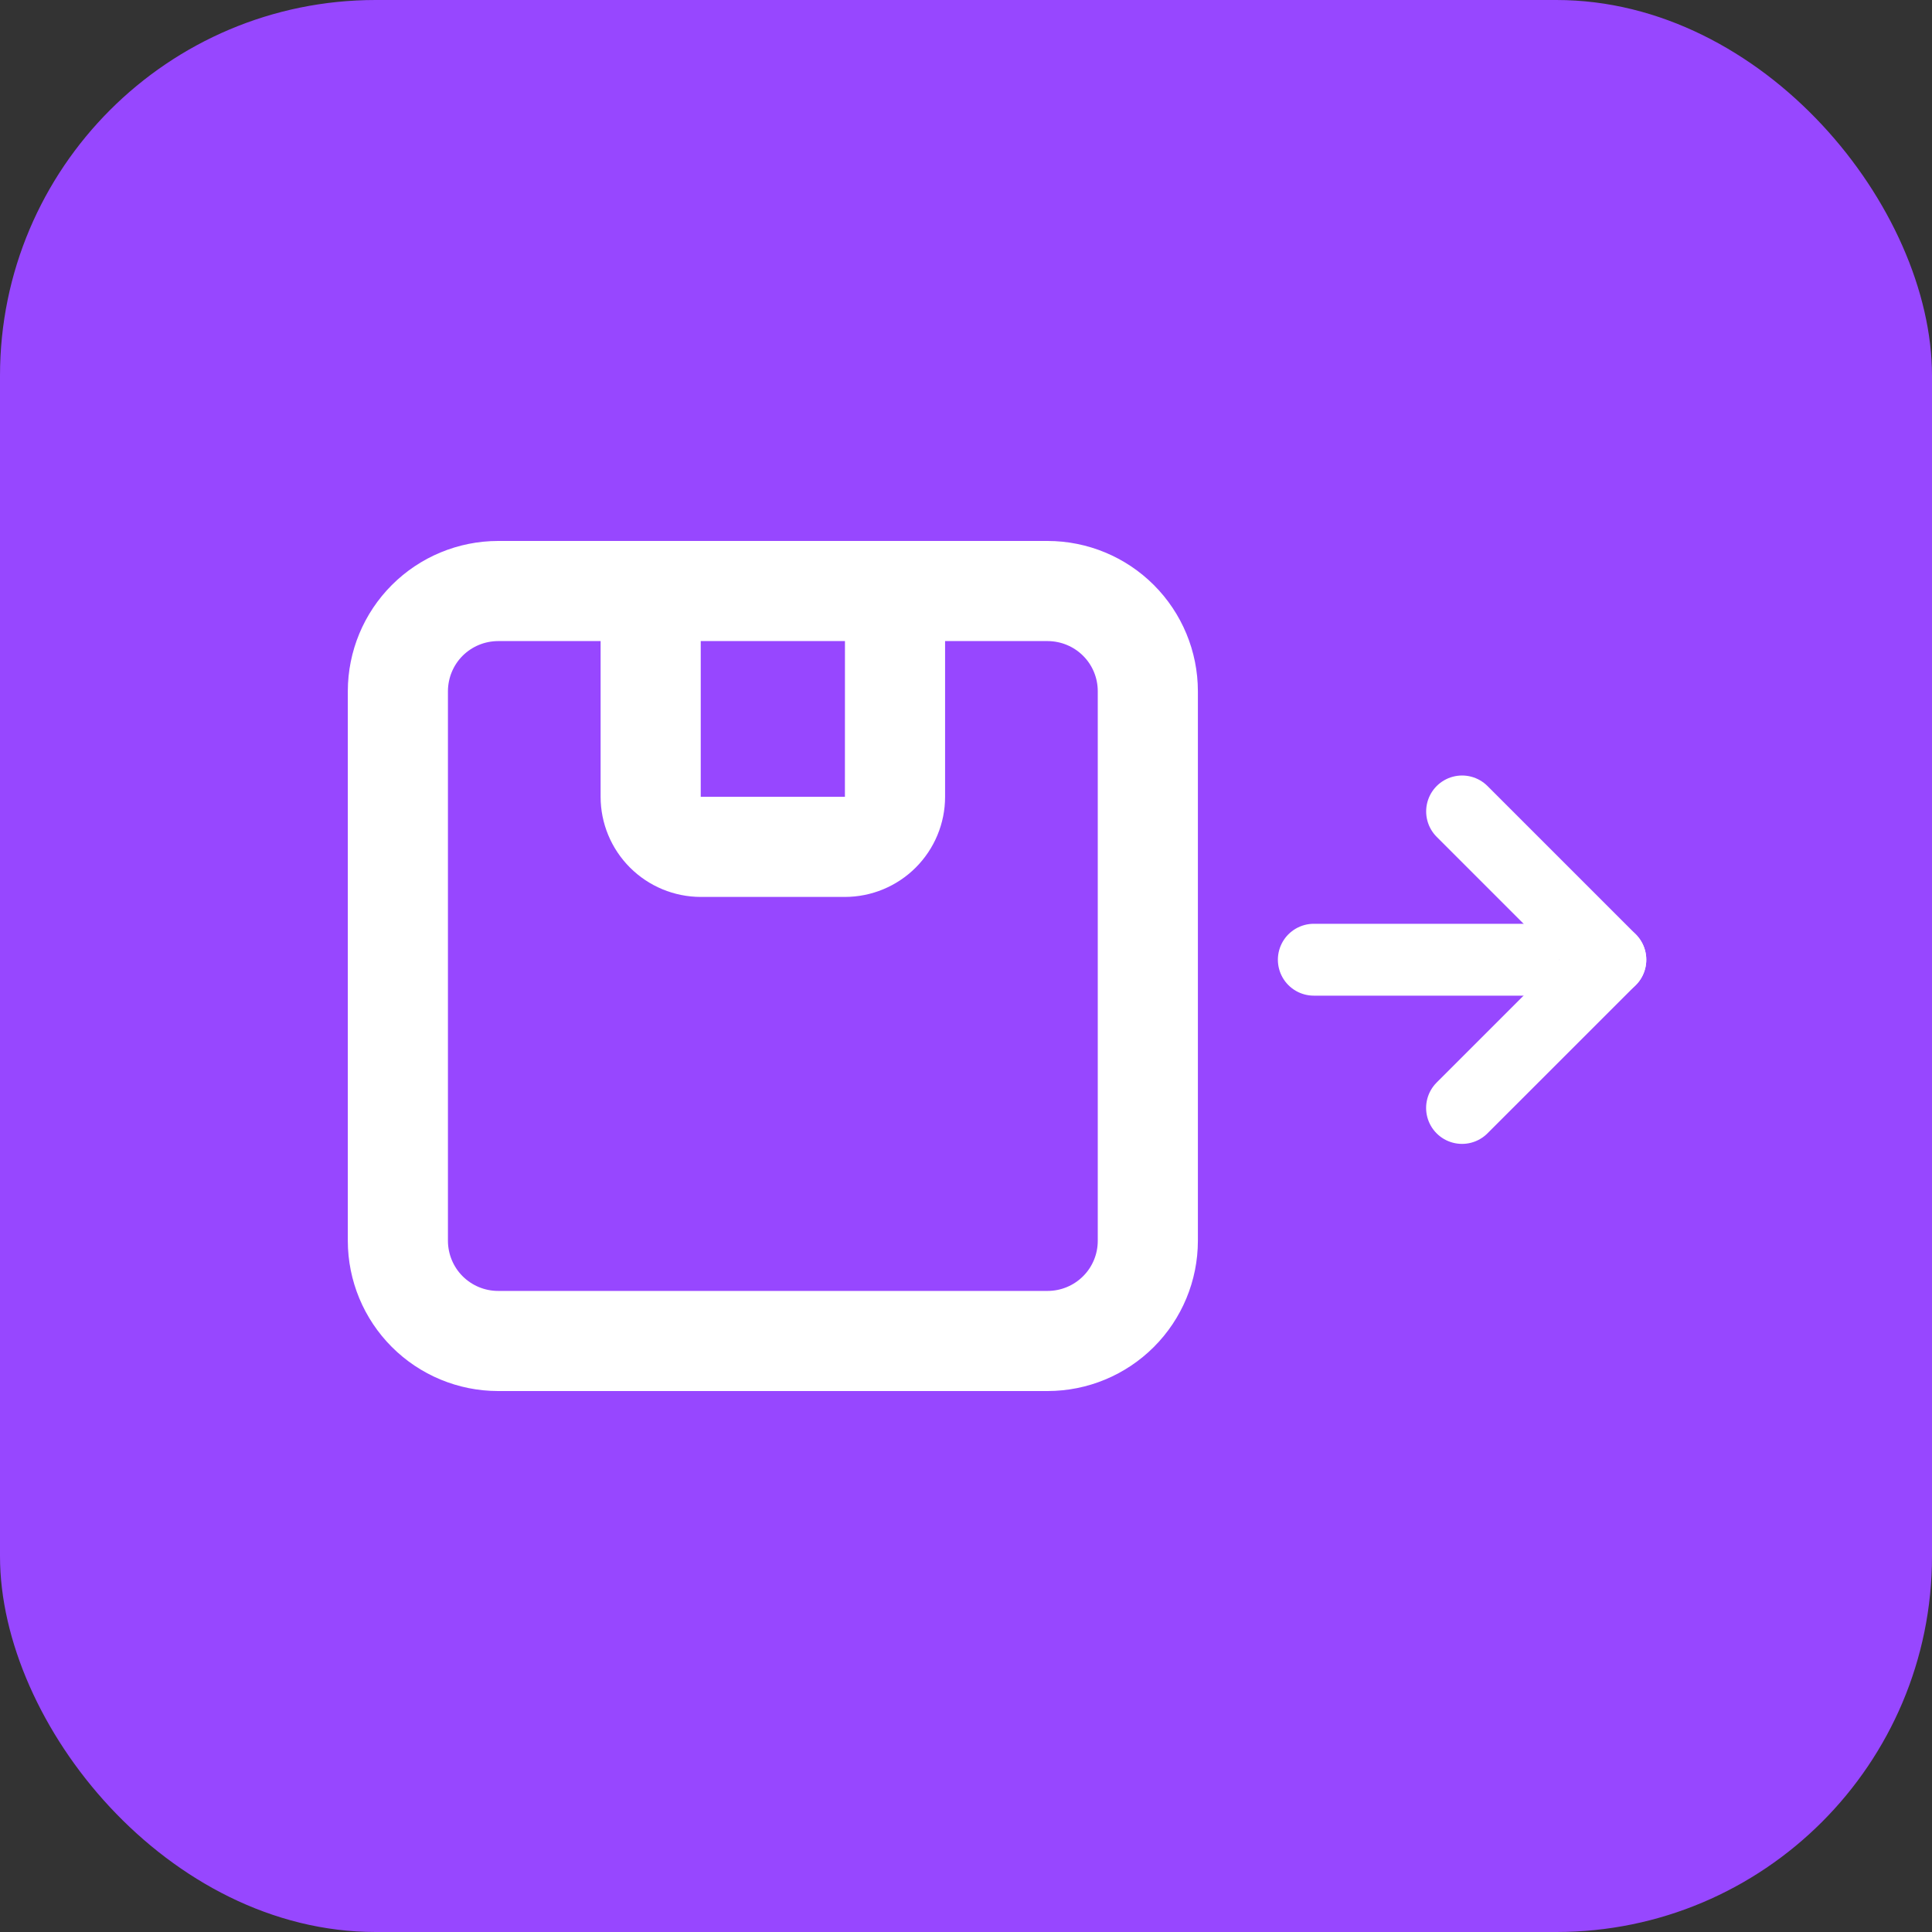 <svg width="40" height="40" viewBox="0 0 40 40" fill="none" xmlns="http://www.w3.org/2000/svg">
<rect x="0" y="0" width="40" height="40" fill="#333333" stroke="none"/>
<rect width="40" height="40" rx="7.778" fill="#9747FF"/>
<path d="M7.201 14.31V25.69C7.202 26.515 7.53 27.305 8.113 27.888C8.696 28.471 9.486 28.799 10.311 28.8H21.691C22.516 28.799 23.306 28.471 23.889 27.888C24.472 27.305 24.8 26.515 24.801 25.69V14.31C24.8 13.485 24.472 12.695 23.889 12.112C23.306 11.529 22.516 11.201 21.691 11.2H10.311C9.486 11.201 8.696 11.529 8.113 12.112C7.53 12.695 7.202 13.485 7.201 14.31ZM22.728 14.31V25.69C22.728 25.965 22.619 26.229 22.424 26.423C22.23 26.617 21.966 26.727 21.691 26.727H10.311C10.036 26.727 9.773 26.617 9.578 26.423C9.384 26.229 9.275 25.965 9.274 25.69V14.31C9.275 14.035 9.384 13.771 9.578 13.577C9.773 13.383 10.036 13.274 10.311 13.273H12.435V16.497C12.435 17.046 12.654 17.573 13.043 17.962C13.431 18.35 13.958 18.569 14.508 18.57H17.494C18.044 18.569 18.571 18.35 18.959 17.962C19.348 17.573 19.567 17.046 19.567 16.497V13.273H21.691C21.966 13.274 22.23 13.383 22.424 13.577C22.619 13.771 22.728 14.035 22.728 14.31ZM17.494 13.273L17.493 16.497H14.508V13.273H17.494Z" fill="white"/>
<path d="M30.271 16.8L33.341 19.87" stroke="white" stroke-width="1.488" stroke-linecap="round"/>
<path d="M27.201 19.87H31.543" stroke="white" stroke-width="1.488" stroke-linecap="round"/>
<path d="M33.34 19.87L30.27 22.939" stroke="white" stroke-width="1.488" stroke-linecap="round"/>
</svg>
